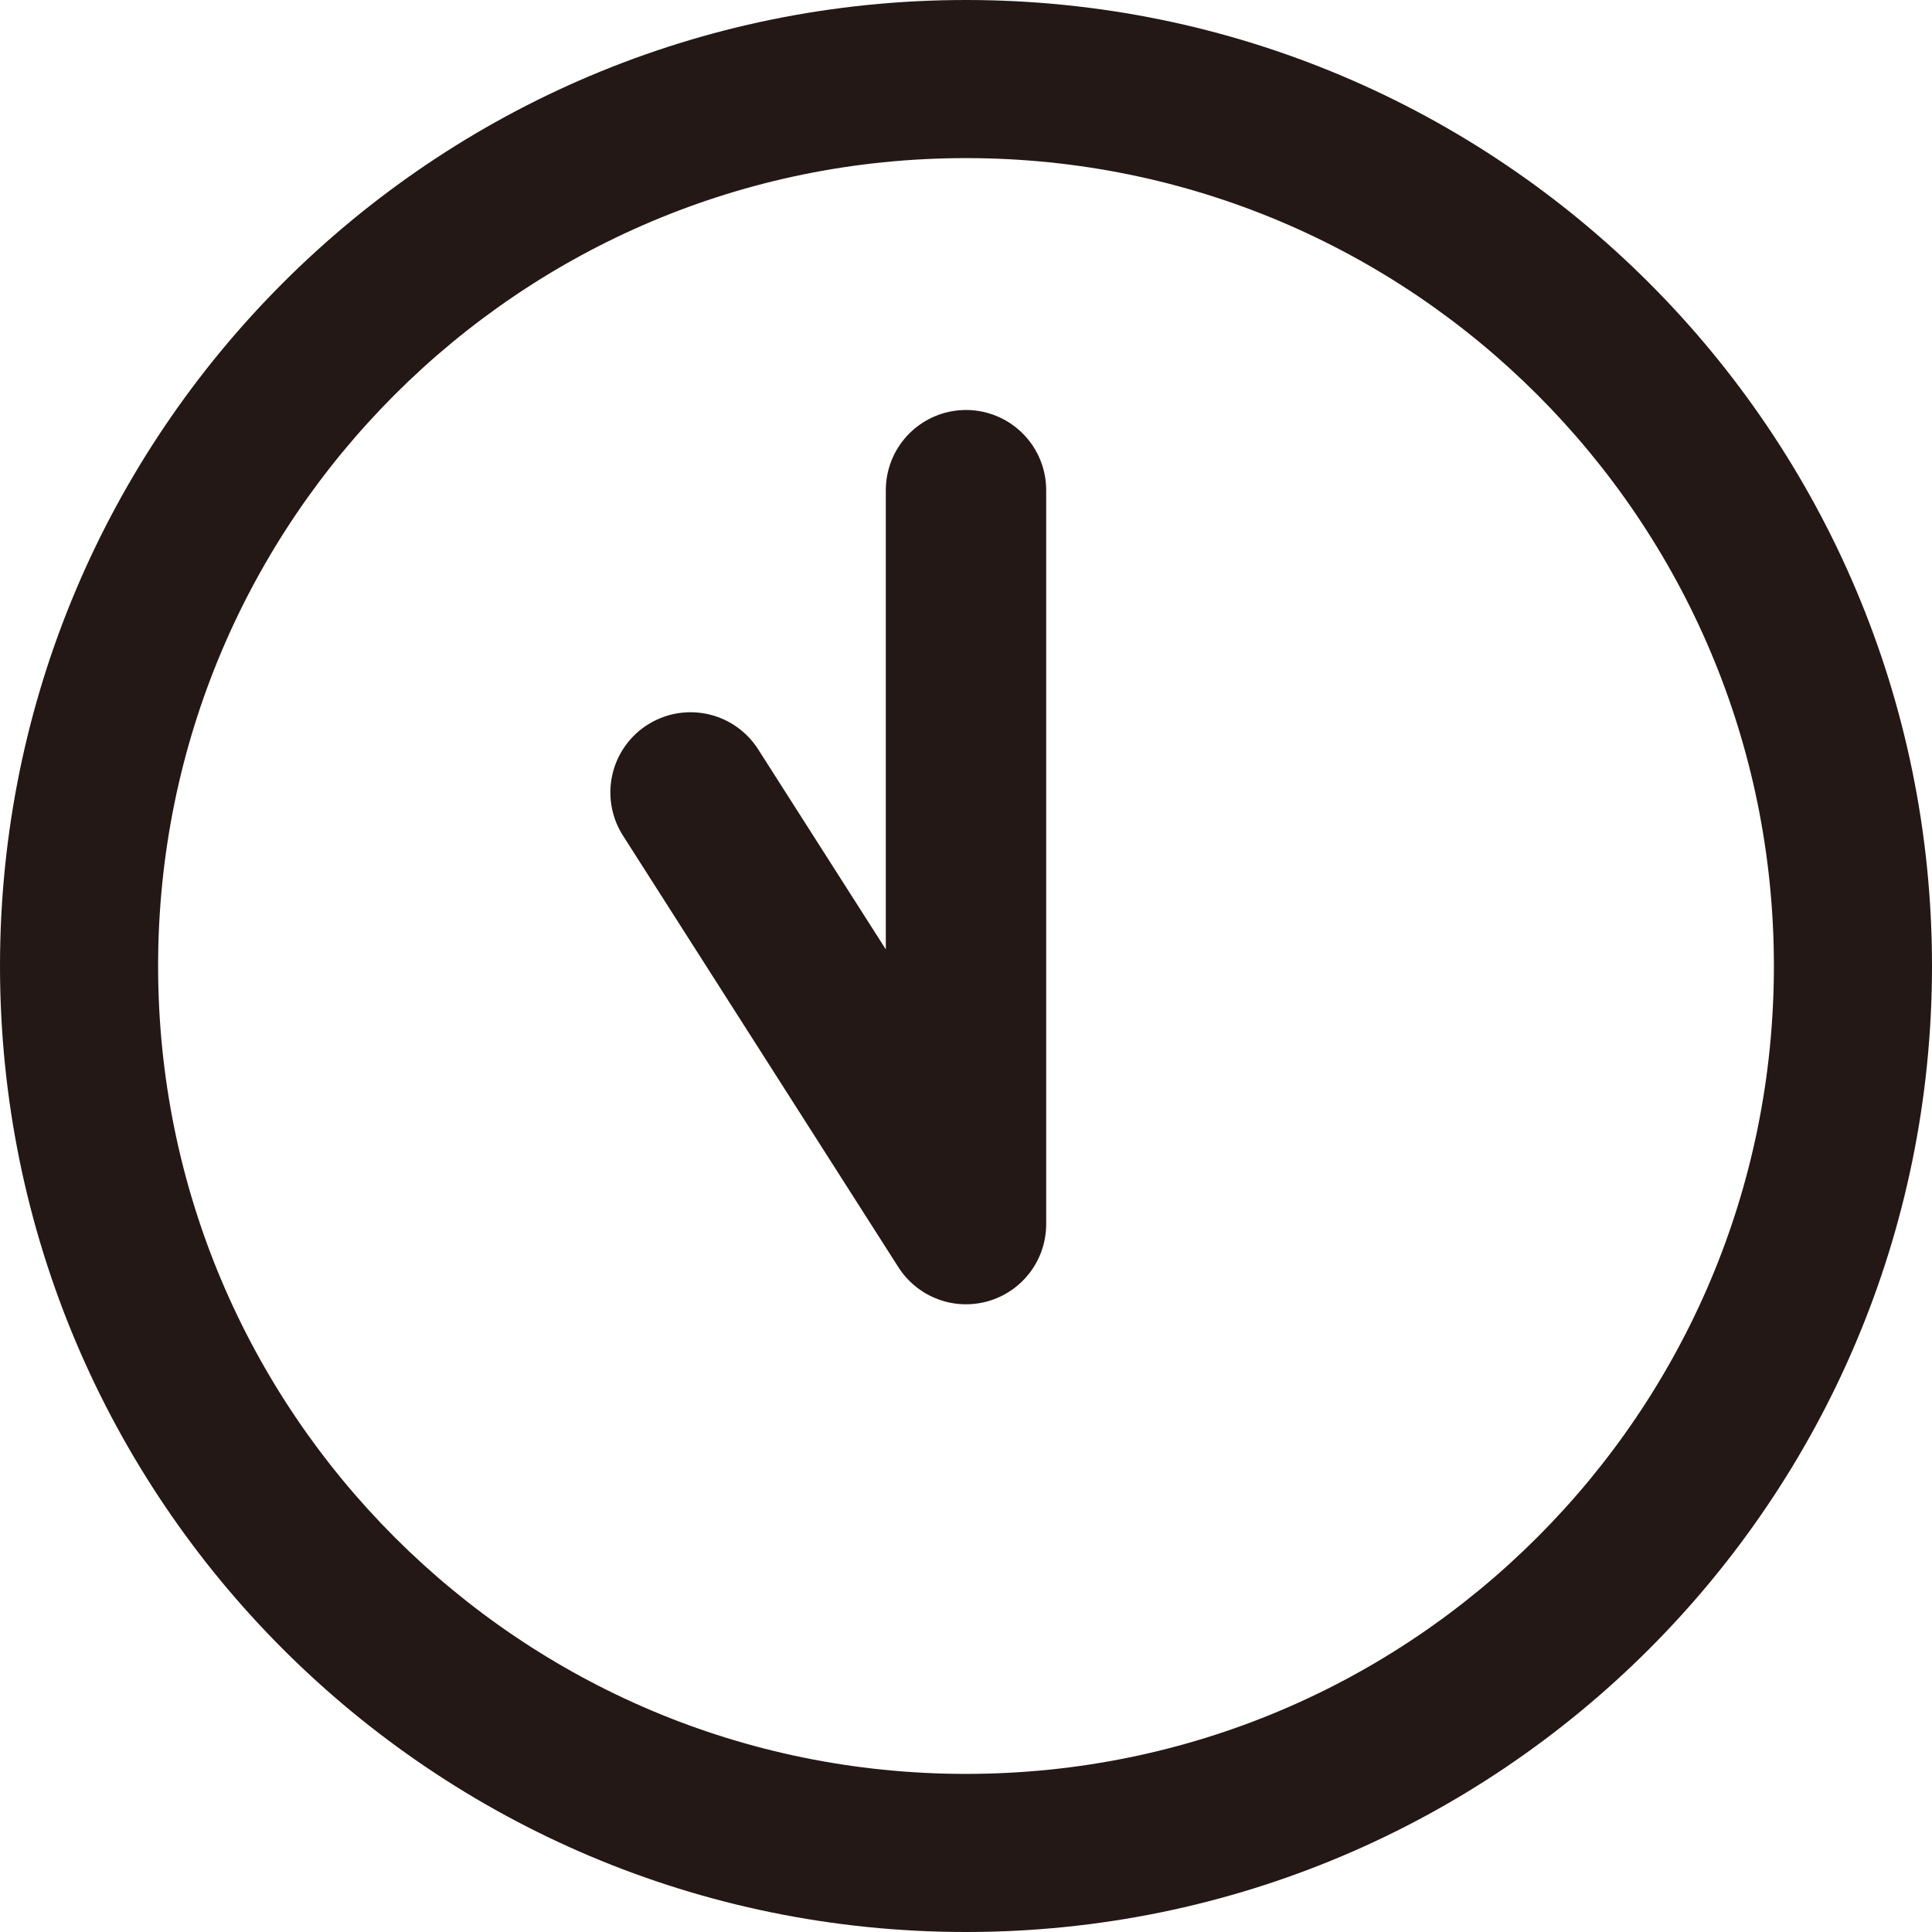 <?xml version="1.0" encoding="UTF-8"?>
<svg xmlns="http://www.w3.org/2000/svg" version="1.1" viewBox="0 0 512 512">
  <defs>
    <style>
      .cls-1 {
        fill: none;
        stroke: #231815;
        stroke-linecap: round;
        stroke-linejoin: round;
        stroke-width: 42.5px;
      }

      .cls-2 {
        fill: #231815;
      }
    </style>
  </defs>
  <!-- Generator: Adobe Illustrator 28.6.0, SVG Export Plug-In . SVG Version: 1.2.0 Build 709)  -->
  <g>
    <g id="_レイヤー_2">
      <g id="_x32_">
        <path class="cls-2" d="M256,0C114.6,0,0,114.6,0,256s114.6,256,256,256c141.4,0,256-114.6,256-256C512,114.6,397.4,0,256,0ZM256,470.1c-59.2,0-112.6-23.9-151.4-62.7-38.8-38.8-62.7-92.2-62.7-151.4s23.9-112.6,62.7-151.4c38.8-38.8,92.2-62.7,151.4-62.7,59.2,0,112.6,23.9,151.4,62.7,38.8,38.8,62.7,92.2,62.7,151.4s-23.9,112.6-62.7,151.4c-38.8,38.8-92.2,62.7-151.4,62.7h0Z"/>
      </g>
      <polyline class="cls-1" points="256 129.9 256 324.4 183 210"/>
    </g>
  </g>
</svg>